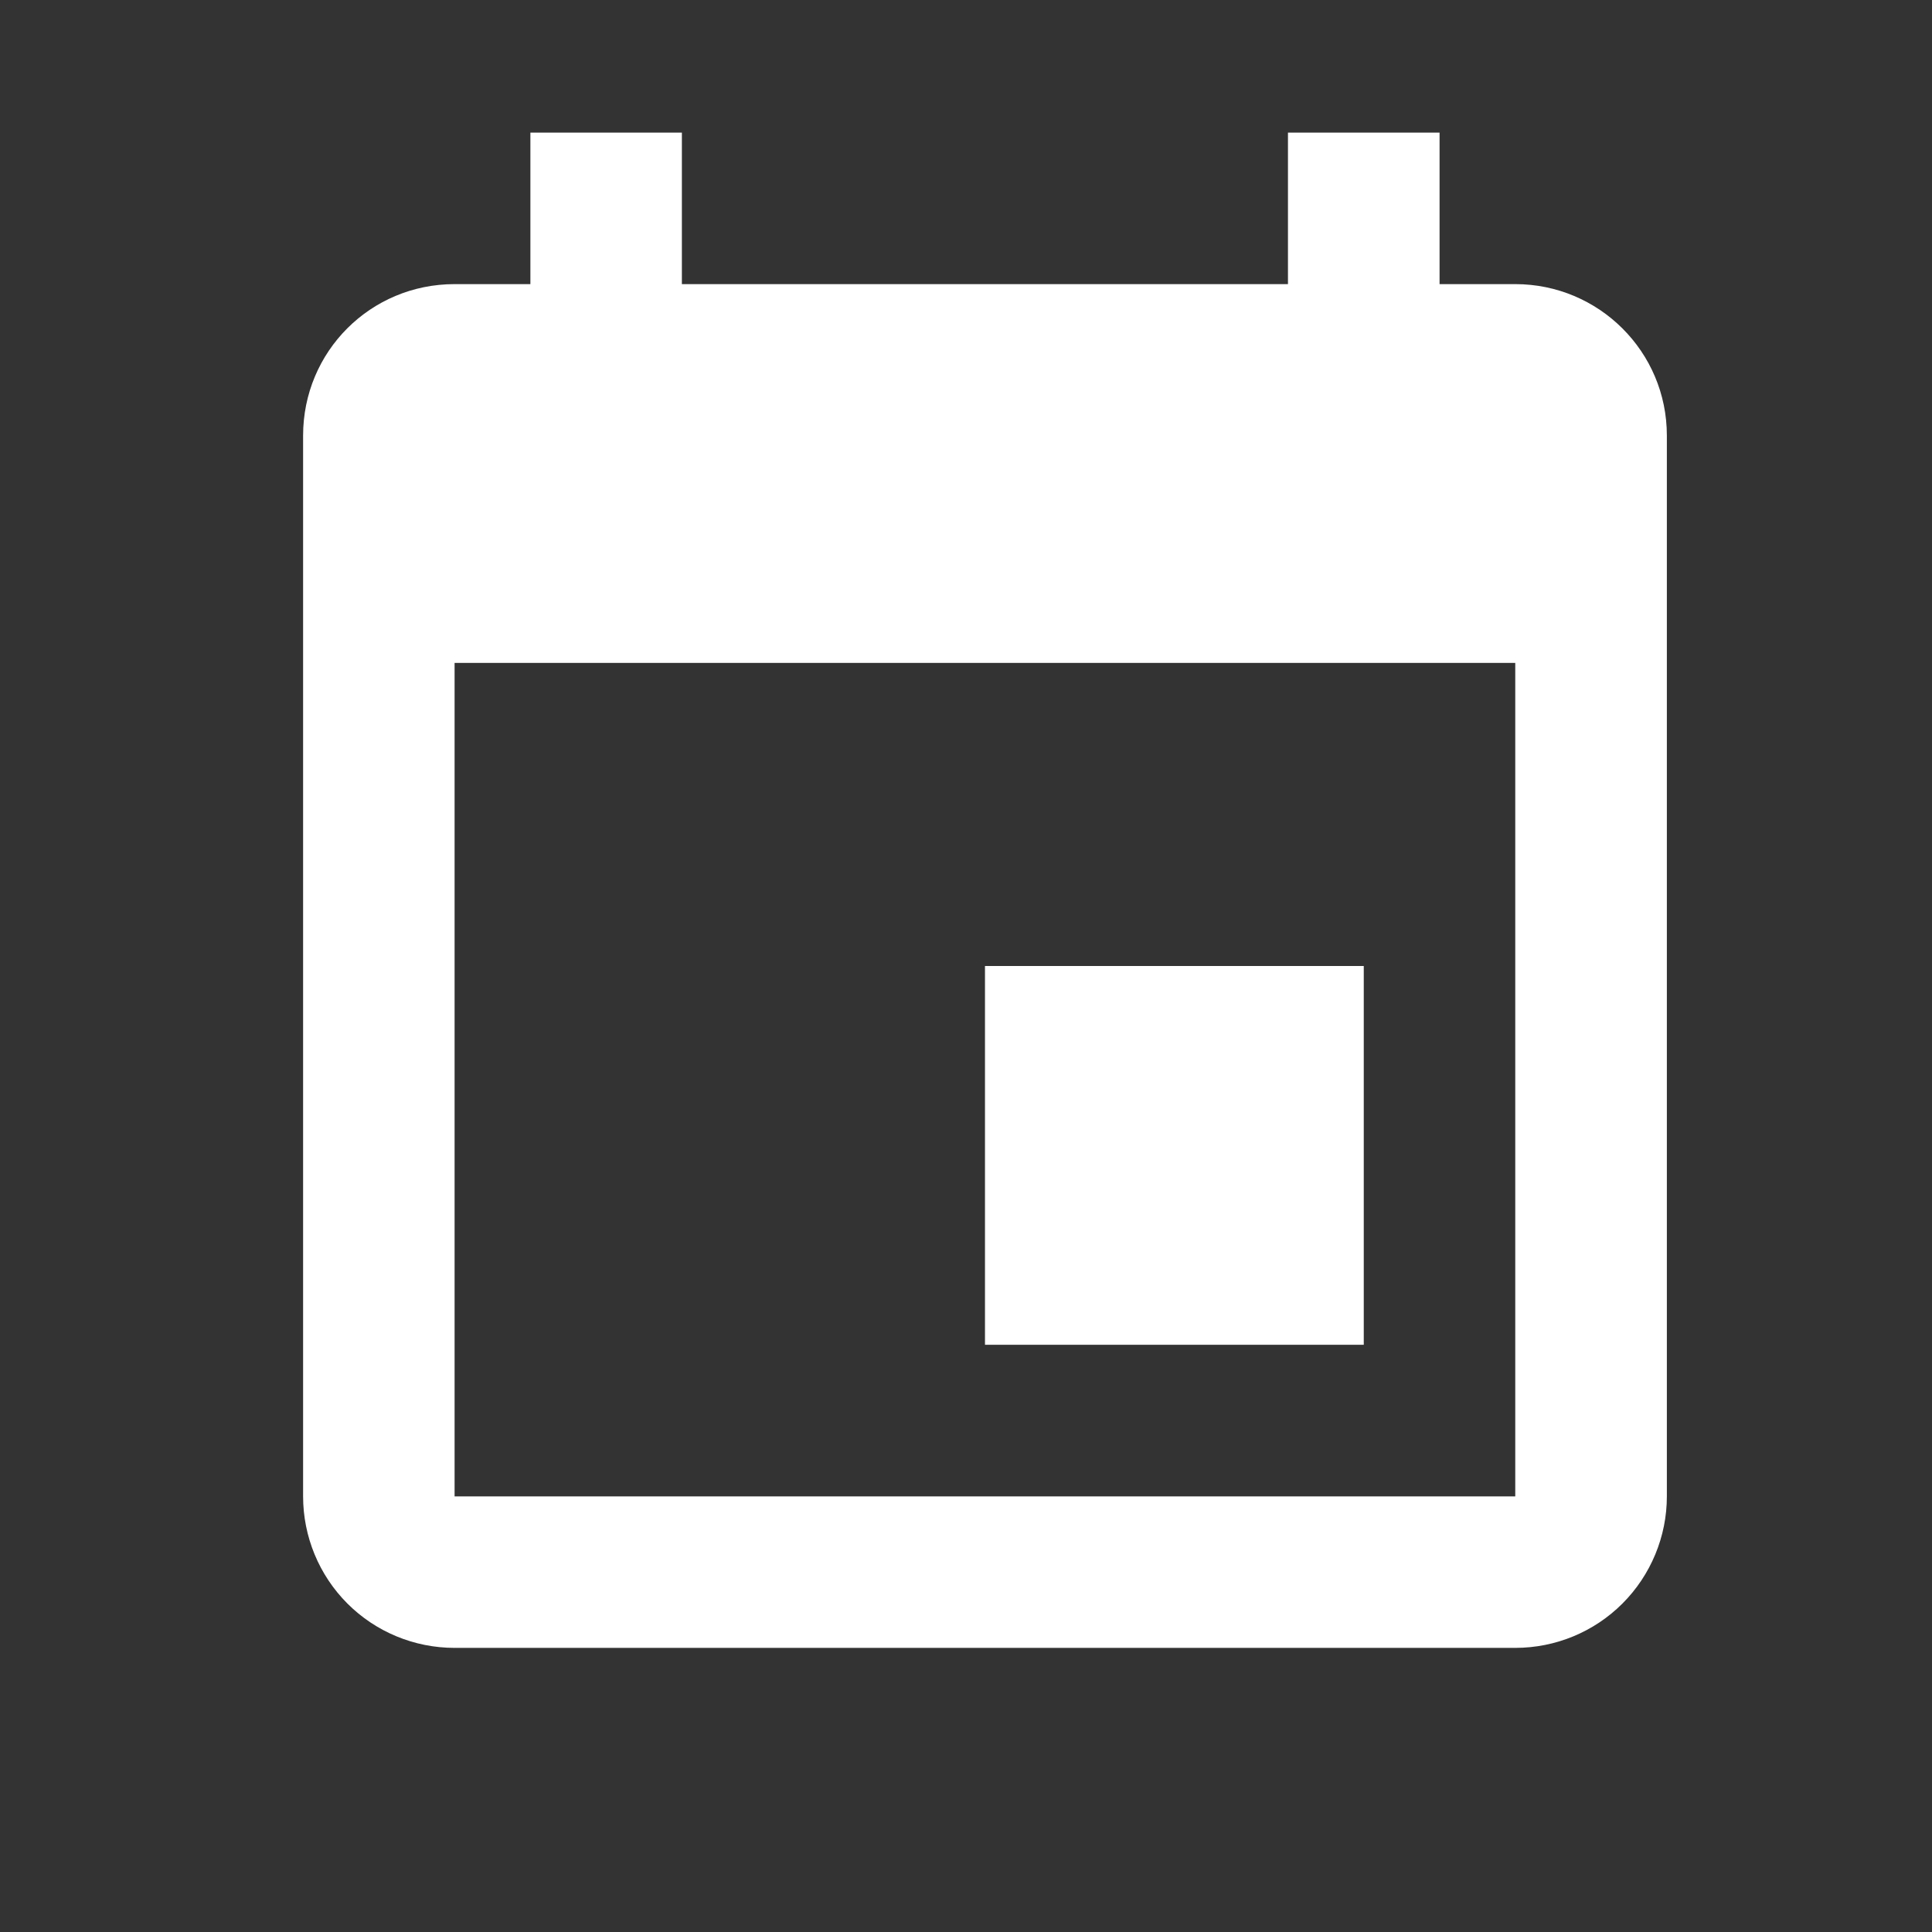 <svg width="17" height="17" viewBox="0 0 17 17" fill="none" xmlns="http://www.w3.org/2000/svg">
<rect x="0" y="0" width="17" height="17" fill="#333333" stroke="none"/>
<path d="M13.333 13.167H4V5.833H13.333M11.333 1.167V2.5H6V1.167H4.667V2.5H4C3.26 2.5 2.667 3.093 2.667 3.833V13.167C2.667 13.52 2.807 13.86 3.057 14.11C3.307 14.36 3.646 14.5 4 14.5H13.333C13.687 14.5 14.026 14.36 14.276 14.11C14.526 13.86 14.667 13.52 14.667 13.167V3.833C14.667 3.093 14.067 2.5 13.333 2.5H12.667V1.167M12 8.5H8.667V11.833H12V8.5Z" fill="white"/>
</svg>

